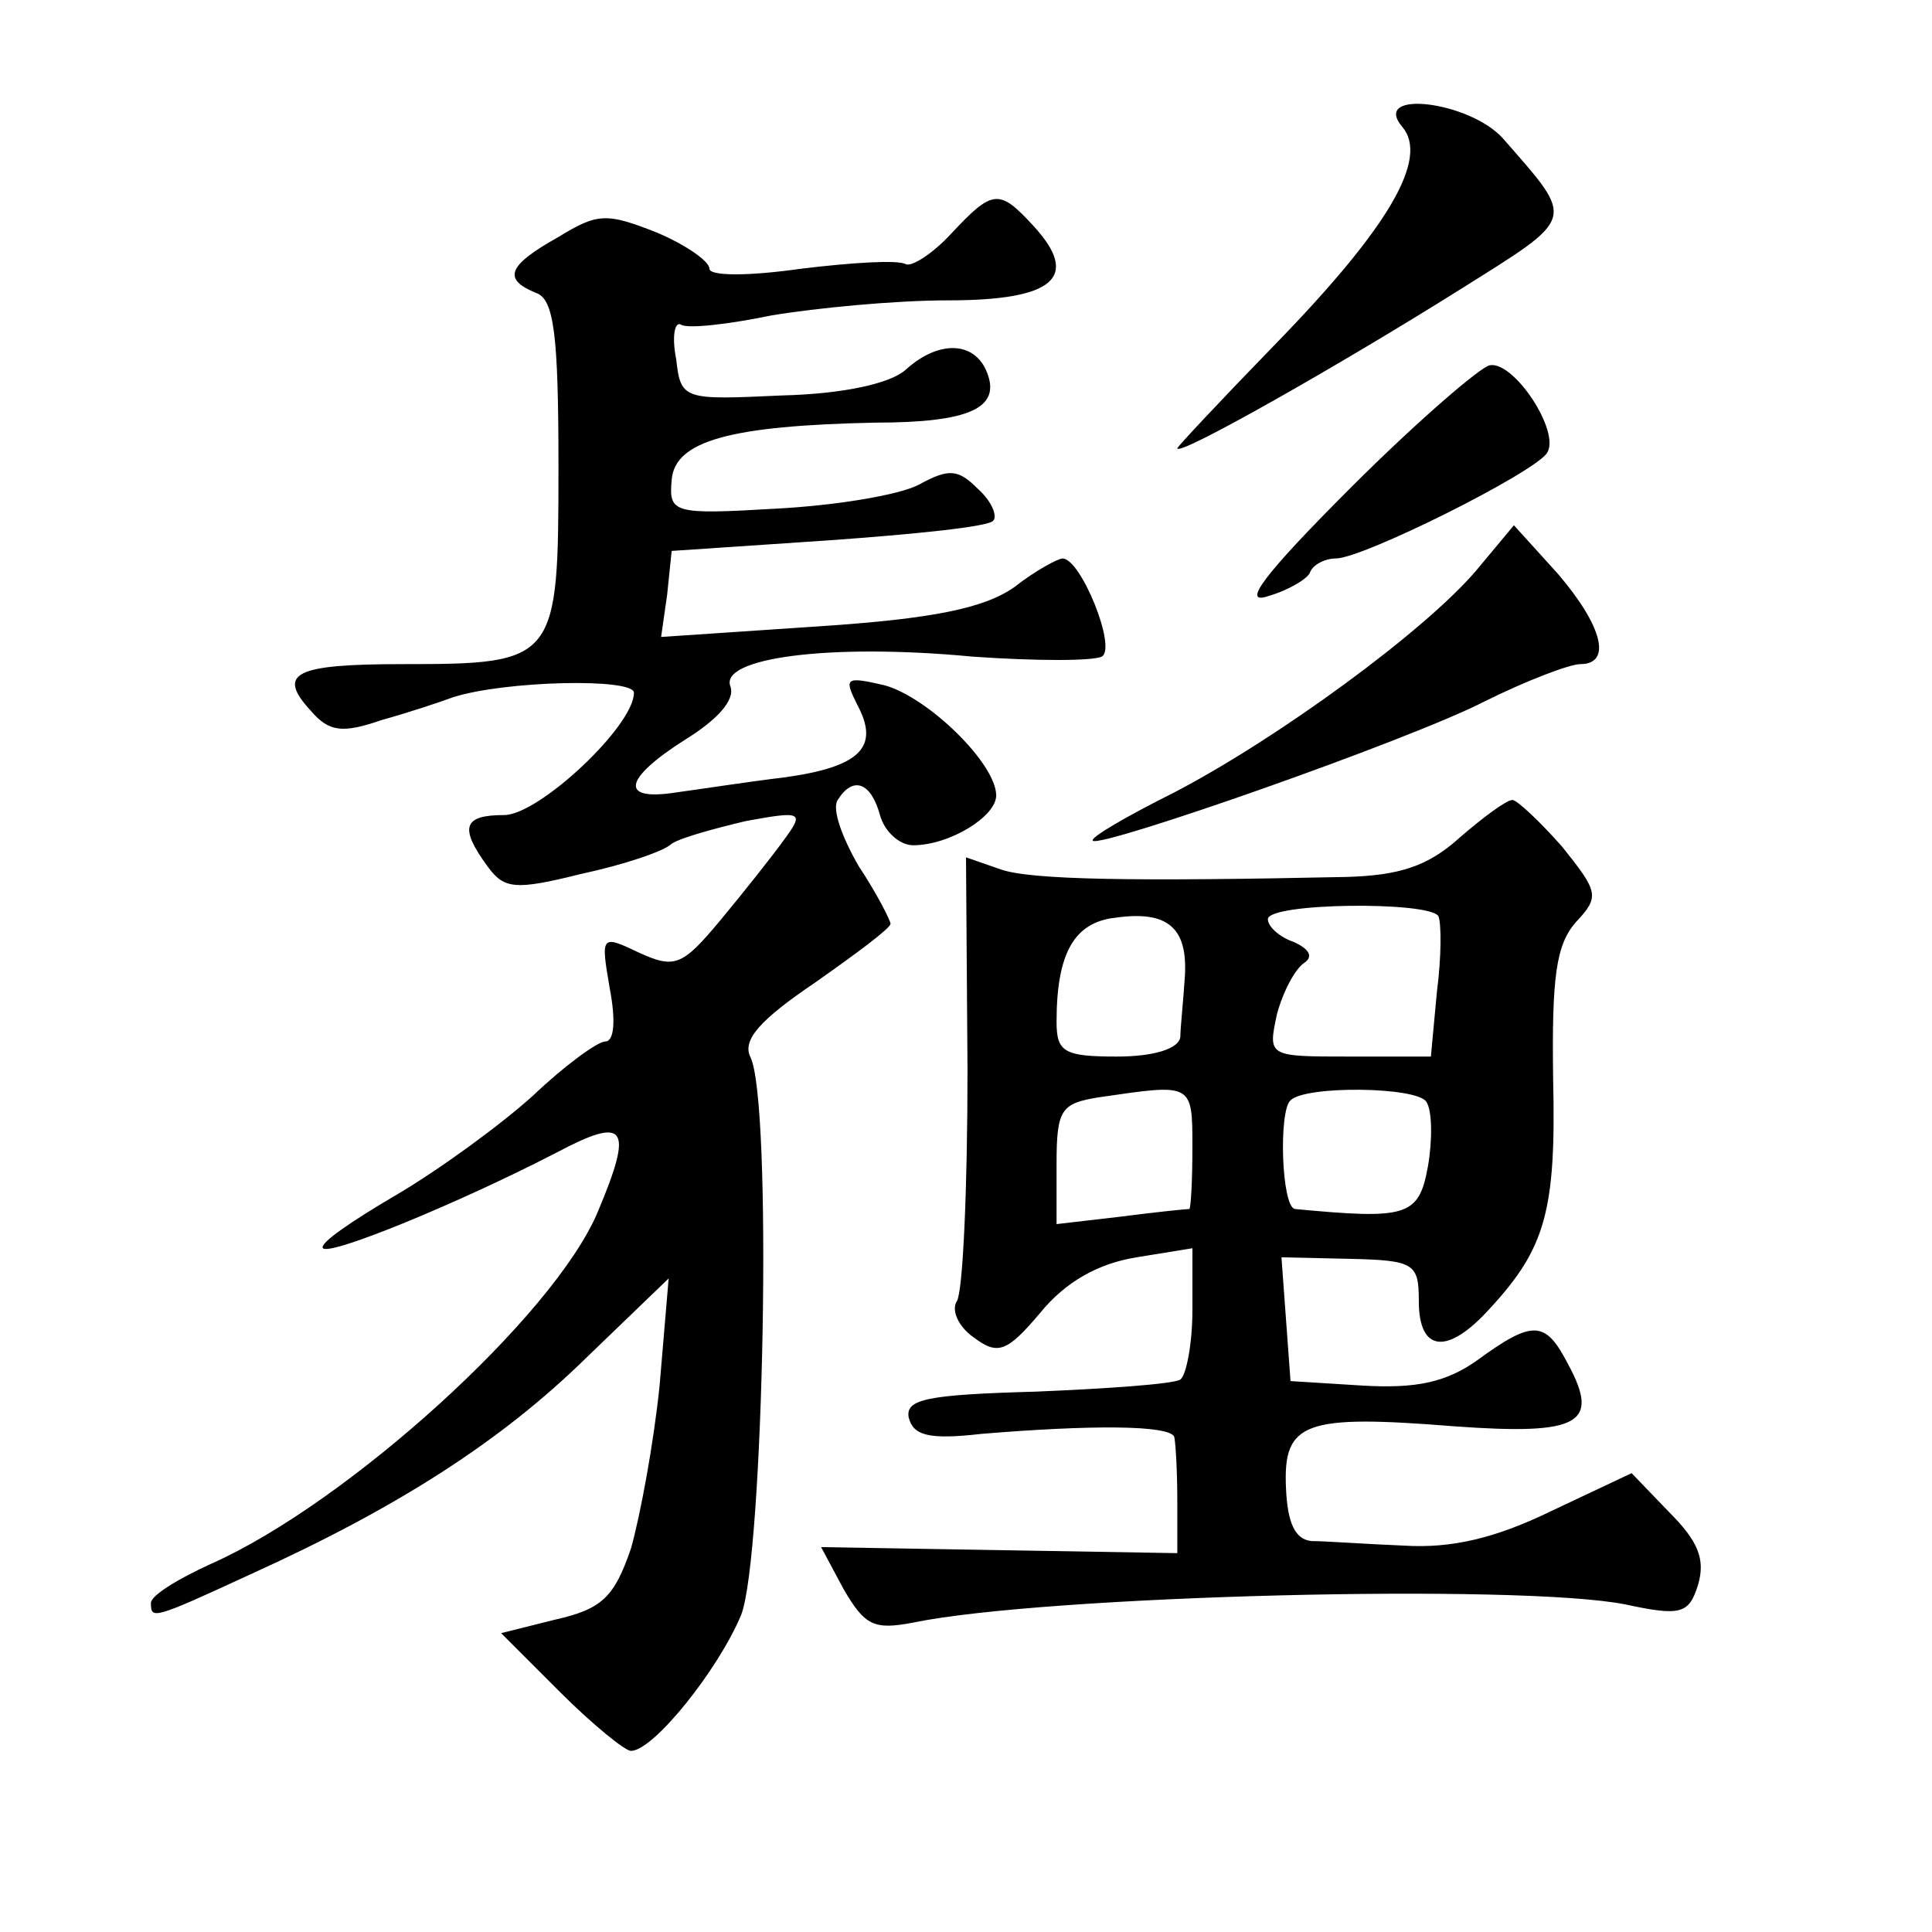 <?xml version="1.0" standalone="no"?>
<!DOCTYPE svg PUBLIC "-//W3C//DTD SVG 20010904//EN"
 "http://www.w3.org/TR/2001/REC-SVG-20010904/DTD/svg10.dtd">
<svg version="1.0" xmlns="http://www.w3.org/2000/svg"
 width="128pt" height="128pt" viewBox="0 0 128 128"
 preserveAspectRatio="xMidYMid meet">
<g transform="translate(0,128) scale(0.1,-0.1)"
fill="#0" stroke="none">
<path d="M929 1196 c18 -21 -9 -67 -85 -145 -35 -36 -64 -67 -64 -68 0 -6 109 56
187 105 78 49 77 45 29 100 -22 25 -88 33 -67 8z M630 1125 c-12 -13 -26 -22 -30
-20 -5 3 -36 1 -69 -3 -35 -5 -61 -5 -61 0 0 5 -16 16 -35 24 -33 13 -39 13 -65
-3 -34 -19 -37 -28 -15 -37 12 -4 15 -27 15 -115 0 -129 -1 -131 -103 -131 -72
0 -84 -6 -61 -31 12 -14 21 -15 47 -6 18 5 39 12 47 15 34 11 120 13 120 3 0 -22
-63 -81 -86 -81 -27 0 -30 -8 -11 -34 11 -15 18 -16 62 -5 28 6 55 15 60 20 6 4
28 10 49 15 38 7 39 6 25 -13 -8 -11 -27 -35 -42 -53 -25 -30 -30 -32 -54 -21 -25
12 -25 11 -19 -24 4 -21 3 -35 -3 -35 -5 0 -27 -16 -48 -36 -21 -19 -62 -49 -91
-66 -29 -17 -51 -32 -48 -35 5 -5 90 30 154 63 47 25 52 18 28 -39 -29 -69 -166
-193 -256 -233 -22 -10 -40 -21 -40 -26 0 -11 1 -11 66 19 97 44 166 88 223 144
l54 52 -6 -71 c-4 -39 -13 -87 -19 -108 -11 -32 -19 -40 -50 -47 l-36 -9 39 -39
c21 -21 43 -39 47 -39 15 0 58 54 73 90 15 38 21 342 6 370 -5 11 6 24 43 49 27
19 50 36 50 39 0 2 -9 20 -21 38 -11 19 -18 38 -14 44 10 16 22 12 28 -10 3 -11
13 -20 22 -20 24 0 55 19 55 33 0 21 -45 65 -74 73 -26 6 -27 5 -18 -13 15 -28
2 -41 -48 -48 -25 -3 -57 -8 -72 -10 -38 -6 -35 9 6 35 21 13 33 26 30 35 -8 19
65 29 160 20 42 -3 80 -3 86 0 10 6 -14 65 -26 65 -3 0 -18 -8 -32 -19 -20 -14
-54 -21 -130 -26 l-104 -7 4 28 3 29 104 7 c56 4 106 9 109 13 3 3 -1 13 -10 21
-13 13 -19 14 -39 3 -13 -7 -56 -14 -95 -16 -68 -4 -71 -3 -69 19 2 26 39 36 135
38 63 0 83 10 74 33 -8 21 -32 22 -54 2 -10 -9 -41 -16 -82 -17 -65 -3 -67 -3 -70
24 -3 15 -1 25 3 23 4 -3 31 0 60 6 30 5 82 10 117 10 70 0 88 15 57 49 -23 25
-27 25 -55 -5z M895 957 c-57 -57 -73 -78 -55 -72 14 4 27 12 28 16 2 5 10 9 17
9 18 0 132 57 140 70 9 14 -22 61 -38 58 -6 -1 -48 -37 -92 -81z M978 902 c-34
-40 -131 -111 -200 -147 -32 -16 -56 -30 -54 -32 5 -5 208 66 259 92 28 14 57 25
64 25 21 0 15 25 -15 60 l-29 32 -25 -30z M967 725 c-21 -19 -40 -25 -75 -26 -141
-3 -209 -2 -229 5 l-23 8 1 -141 c0 -78 -3 -146 -7 -153 -4 -6 1 -17 11 -24 16
-12 22 -10 44 16 17 21 39 33 64 37 l37 6 0 -41 c0 -22 -4 -43 -8 -46 -5 -3 -48
-6 -96 -8 -72 -2 -86 -5 -84 -17 3 -12 13 -15 48 -11 72 6 125 6 128 -2 1 -5 2
-24 2 -43 l0 -34 -118 2 -118 2 15 -28 c14 -24 20 -27 46 -22 87 18 402 26 472
12 37 -8 42 -6 48 13 5 17 0 29 -19 48 l-25 26 -53 -25 c-37 -18 -66 -25 -98 -23
-25 1 -52 3 -61 3 -11 1 -16 12 -17 35 -2 44 12 49 112 41 83 -6 96 2 75 41 -15
29 -23 30 -60 3 -21 -15 -41 -19 -76 -17 l-48 3 -3 41 -3 41 45 -1 c43 -1 46 -3
46 -28 0 -34 19 -36 47 -5 37 40 44 65 42 152 -1 68 2 89 15 104 16 17 15 20 -9
50 -15 17 -30 31 -33 31 -4 0 -20 -12 -35 -25z m-182 -92 c-1 -16 -3 -34 -3 -40
-1 -8 -18 -13 -42 -13 -35 0 -40 3 -40 23 0 46 12 66 39 69 35 5 48 -7 46 -39z
m168 40 c2 -5 2 -27 -1 -50 l-4 -43 -54 0 c-54 0 -54 0 -48 28 4 15 12 30 18 34
6 4 4 9 -7 14 -9 3 -17 10 -17 15 0 11 107 12 113 2z m-163 -153 c0 -22 -1 -40
-2 -41 -2 0 -22 -2 -45 -5 l-43 -5 0 40 c0 36 3 40 28 44 62 9 62 10 62 -33z m155
30 c4 -6 4 -26 1 -43 -6 -33 -14 -35 -88 -28 -9 1 -11 65 -3 72 10 10 84 9 90 -1z"/>
</g>
</svg>
